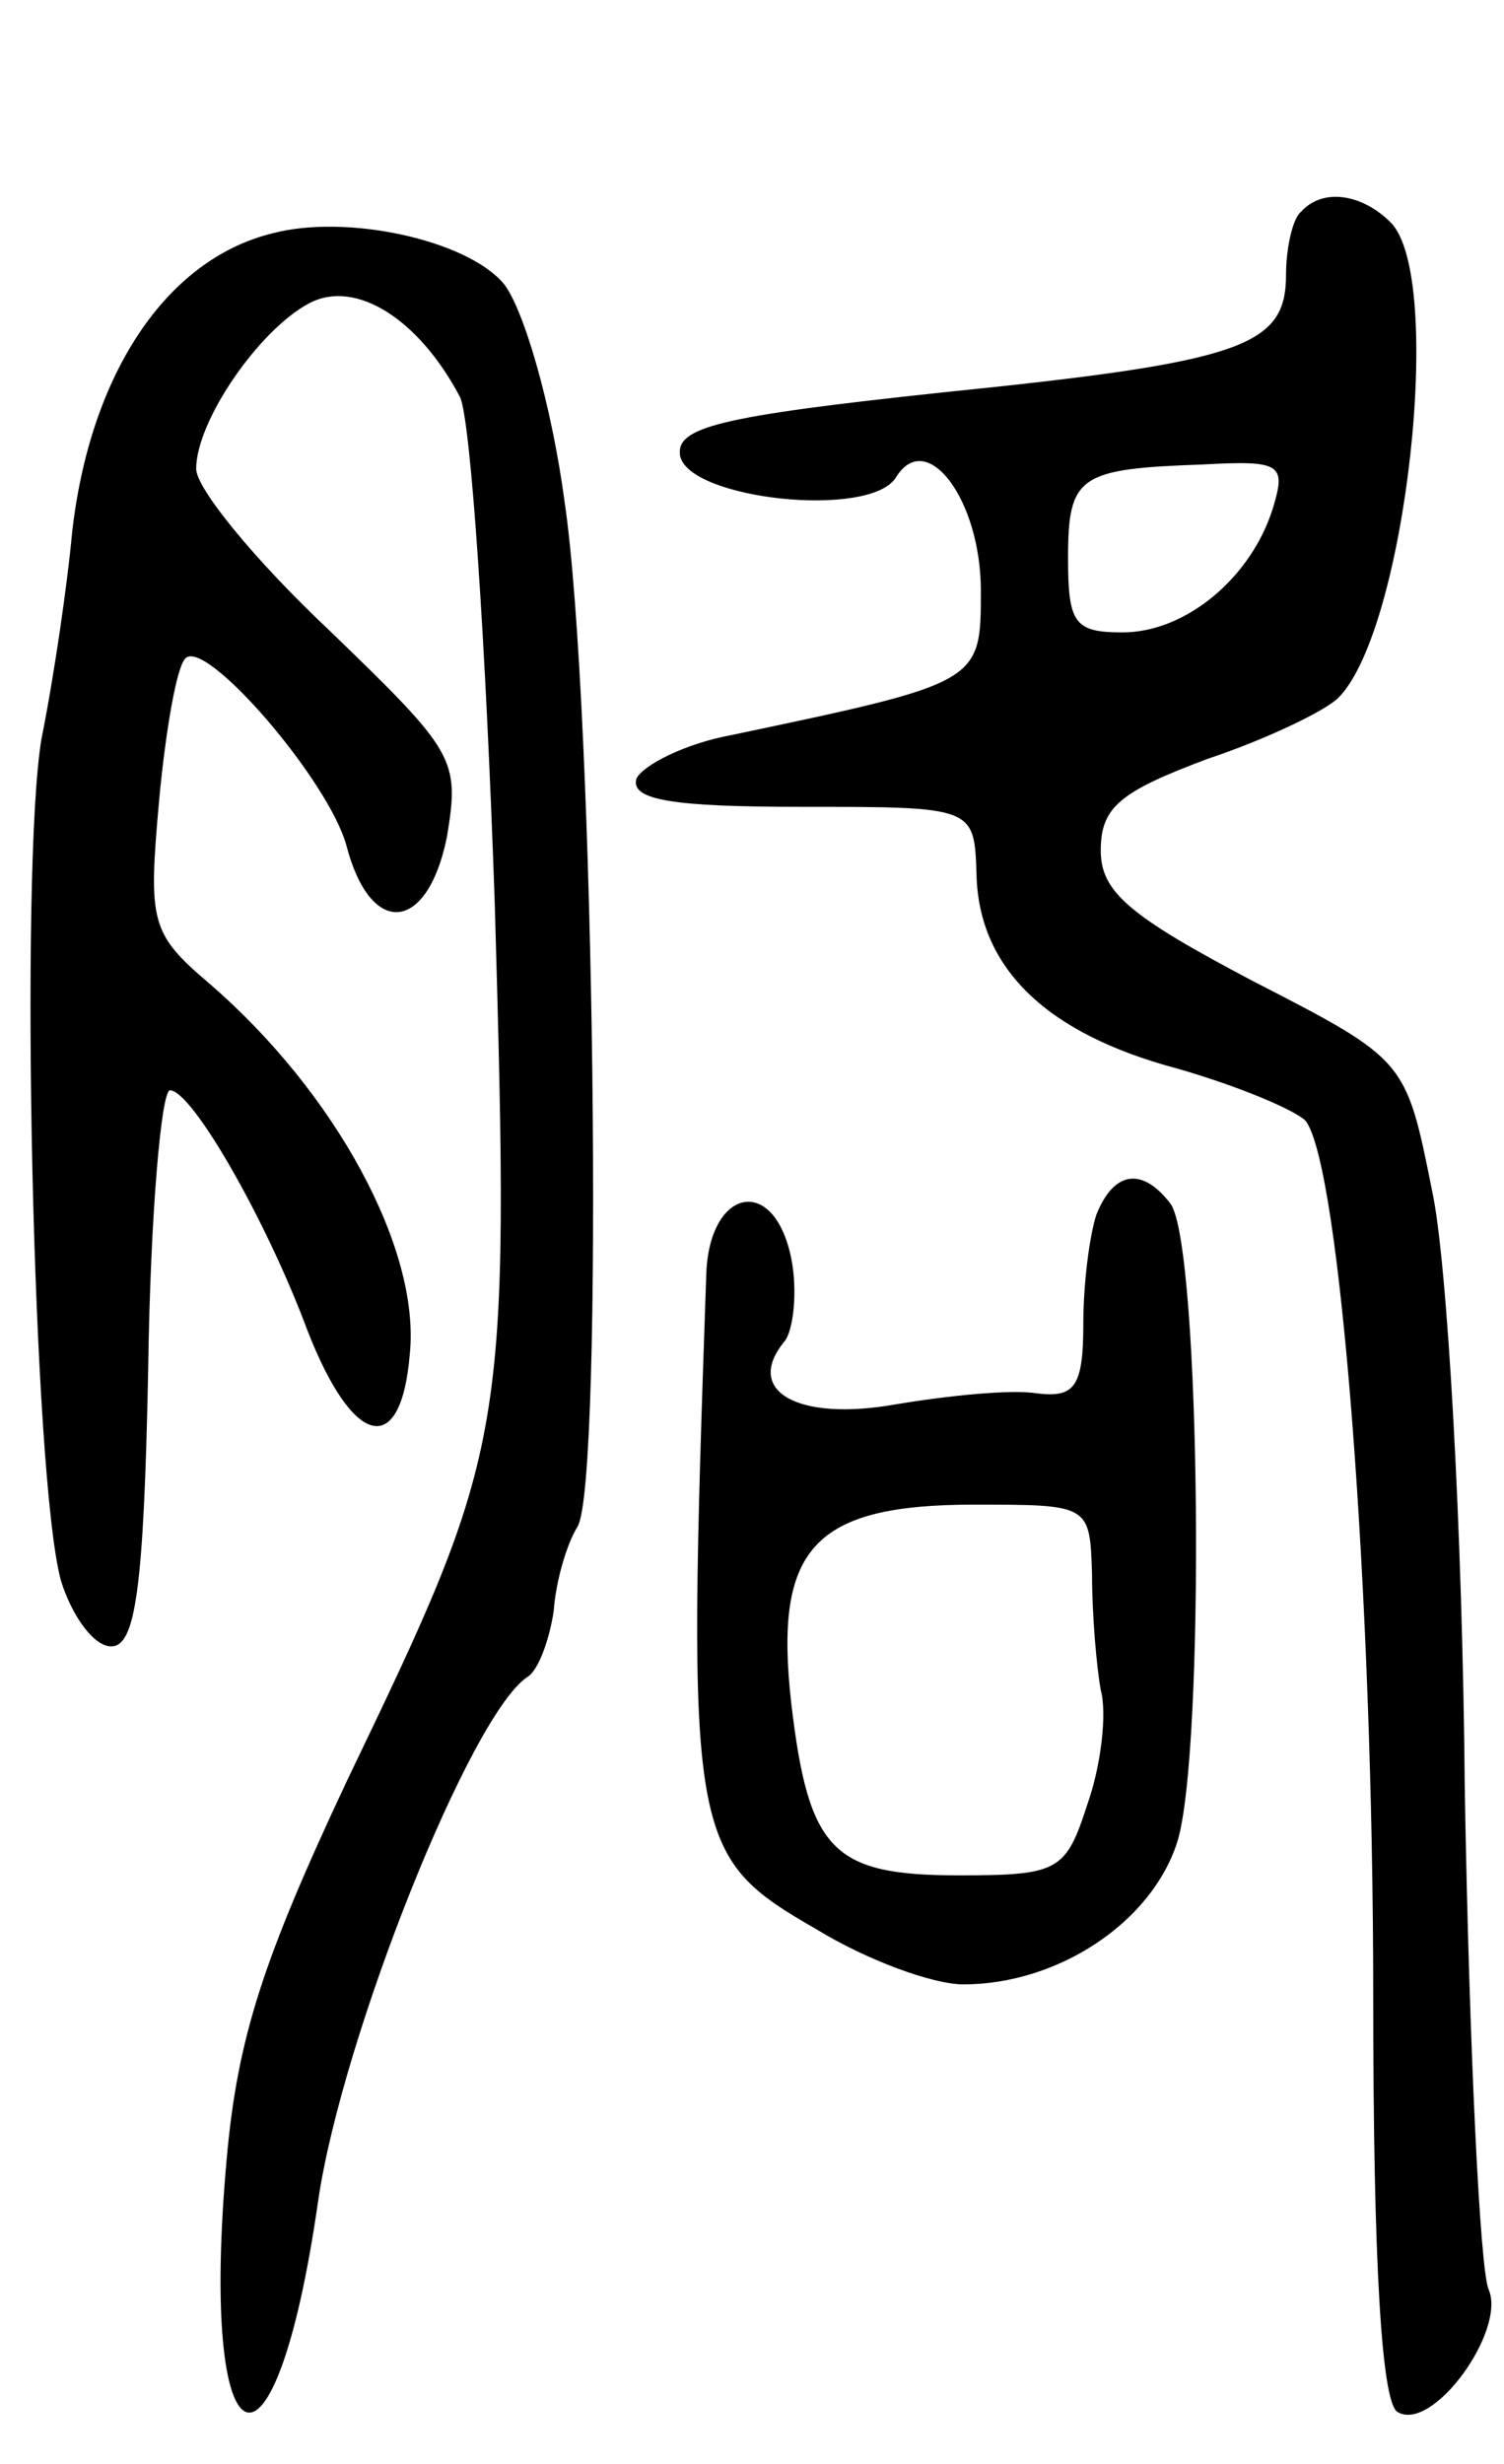 <svg version="1.0" xmlns="http://www.w3.org/2000/svg" width="69" height="113" viewBox="0 0 69 113" ><g transform="translate(0,113) scale(0.1,-0.1)" ><path d="M597 1033 c-4 -3 -7 -17 -7 -29 0 -33 -20 -40 -158 -54 -103 -11 -122 -16 -120 -29 4 -20 87 -29 99 -10 14 23 39 -10 39 -52 0 -42 0 -42 -114 -66 -22 -4 -41 -14 -44 -20 -3 -10 17 -13 76 -13 79 0 79 0 80 -31 1 -43 32 -73 92 -89 28 -8 54 -19 59 -24 16 -21 31 -218 31 -401 0 -126 4 -186 11 -191 16 -10 50 37 42 56 -4 8 -9 112 -11 230 -1 118 -8 242 -15 274 -12 60 -12 60 -82 96 -57 30 -70 41 -70 60 0 20 9 27 49 42 27 9 54 22 60 28 31 31 49 193 24 218 -13 13 -31 16 -41 5z m-13 -136 c-10 -32 -40 -57 -69 -57 -22 0 -25 4 -25 34 0 38 5 41 62 43 36 2 38 0 32 -20z"/><path d="M125 1023 c-49 -12 -84 -65 -92 -138 -2 -22 -8 -64 -14 -94 -10 -60 -4 -339 9 -386 5 -16 15 -30 23 -30 11 0 15 25 17 128 1 70 6 127 10 127 10 0 44 -59 63 -110 21 -54 43 -59 47 -11 5 48 -34 120 -92 170 -27 23 -28 28 -23 84 3 32 8 61 12 65 9 10 66 -56 74 -86 11 -42 37 -40 46 4 6 36 4 39 -54 95 -34 32 -61 65 -61 74 0 22 29 64 52 76 21 11 50 -7 69 -43 5 -10 12 -115 16 -233 7 -245 6 -248 -68 -402 -38 -81 -50 -117 -55 -173 -13 -144 22 -159 42 -19 11 75 70 223 96 240 5 3 10 17 12 30 1 14 6 31 11 39 12 20 8 376 -6 470 -6 45 -19 89 -28 100 -17 20 -72 32 -106 23z"/><path d="M503 573 c-3 -9 -6 -31 -6 -50 0 -29 -4 -34 -21 -32 -12 2 -41 -1 -65 -5 -45 -8 -70 6 -51 29 4 5 6 23 3 38 -8 39 -38 32 -39 -8 -9 -260 -8 -266 51 -300 23 -14 53 -25 67 -25 43 0 86 28 98 65 13 40 11 274 -3 293 -13 17 -26 15 -34 -5z m-2 -165 c0 -18 2 -42 4 -53 3 -11 0 -35 -6 -52 -10 -31 -13 -33 -59 -33 -58 0 -69 11 -77 79 -8 71 10 91 84 91 53 0 53 0 54 -32z"/></g></svg> 
